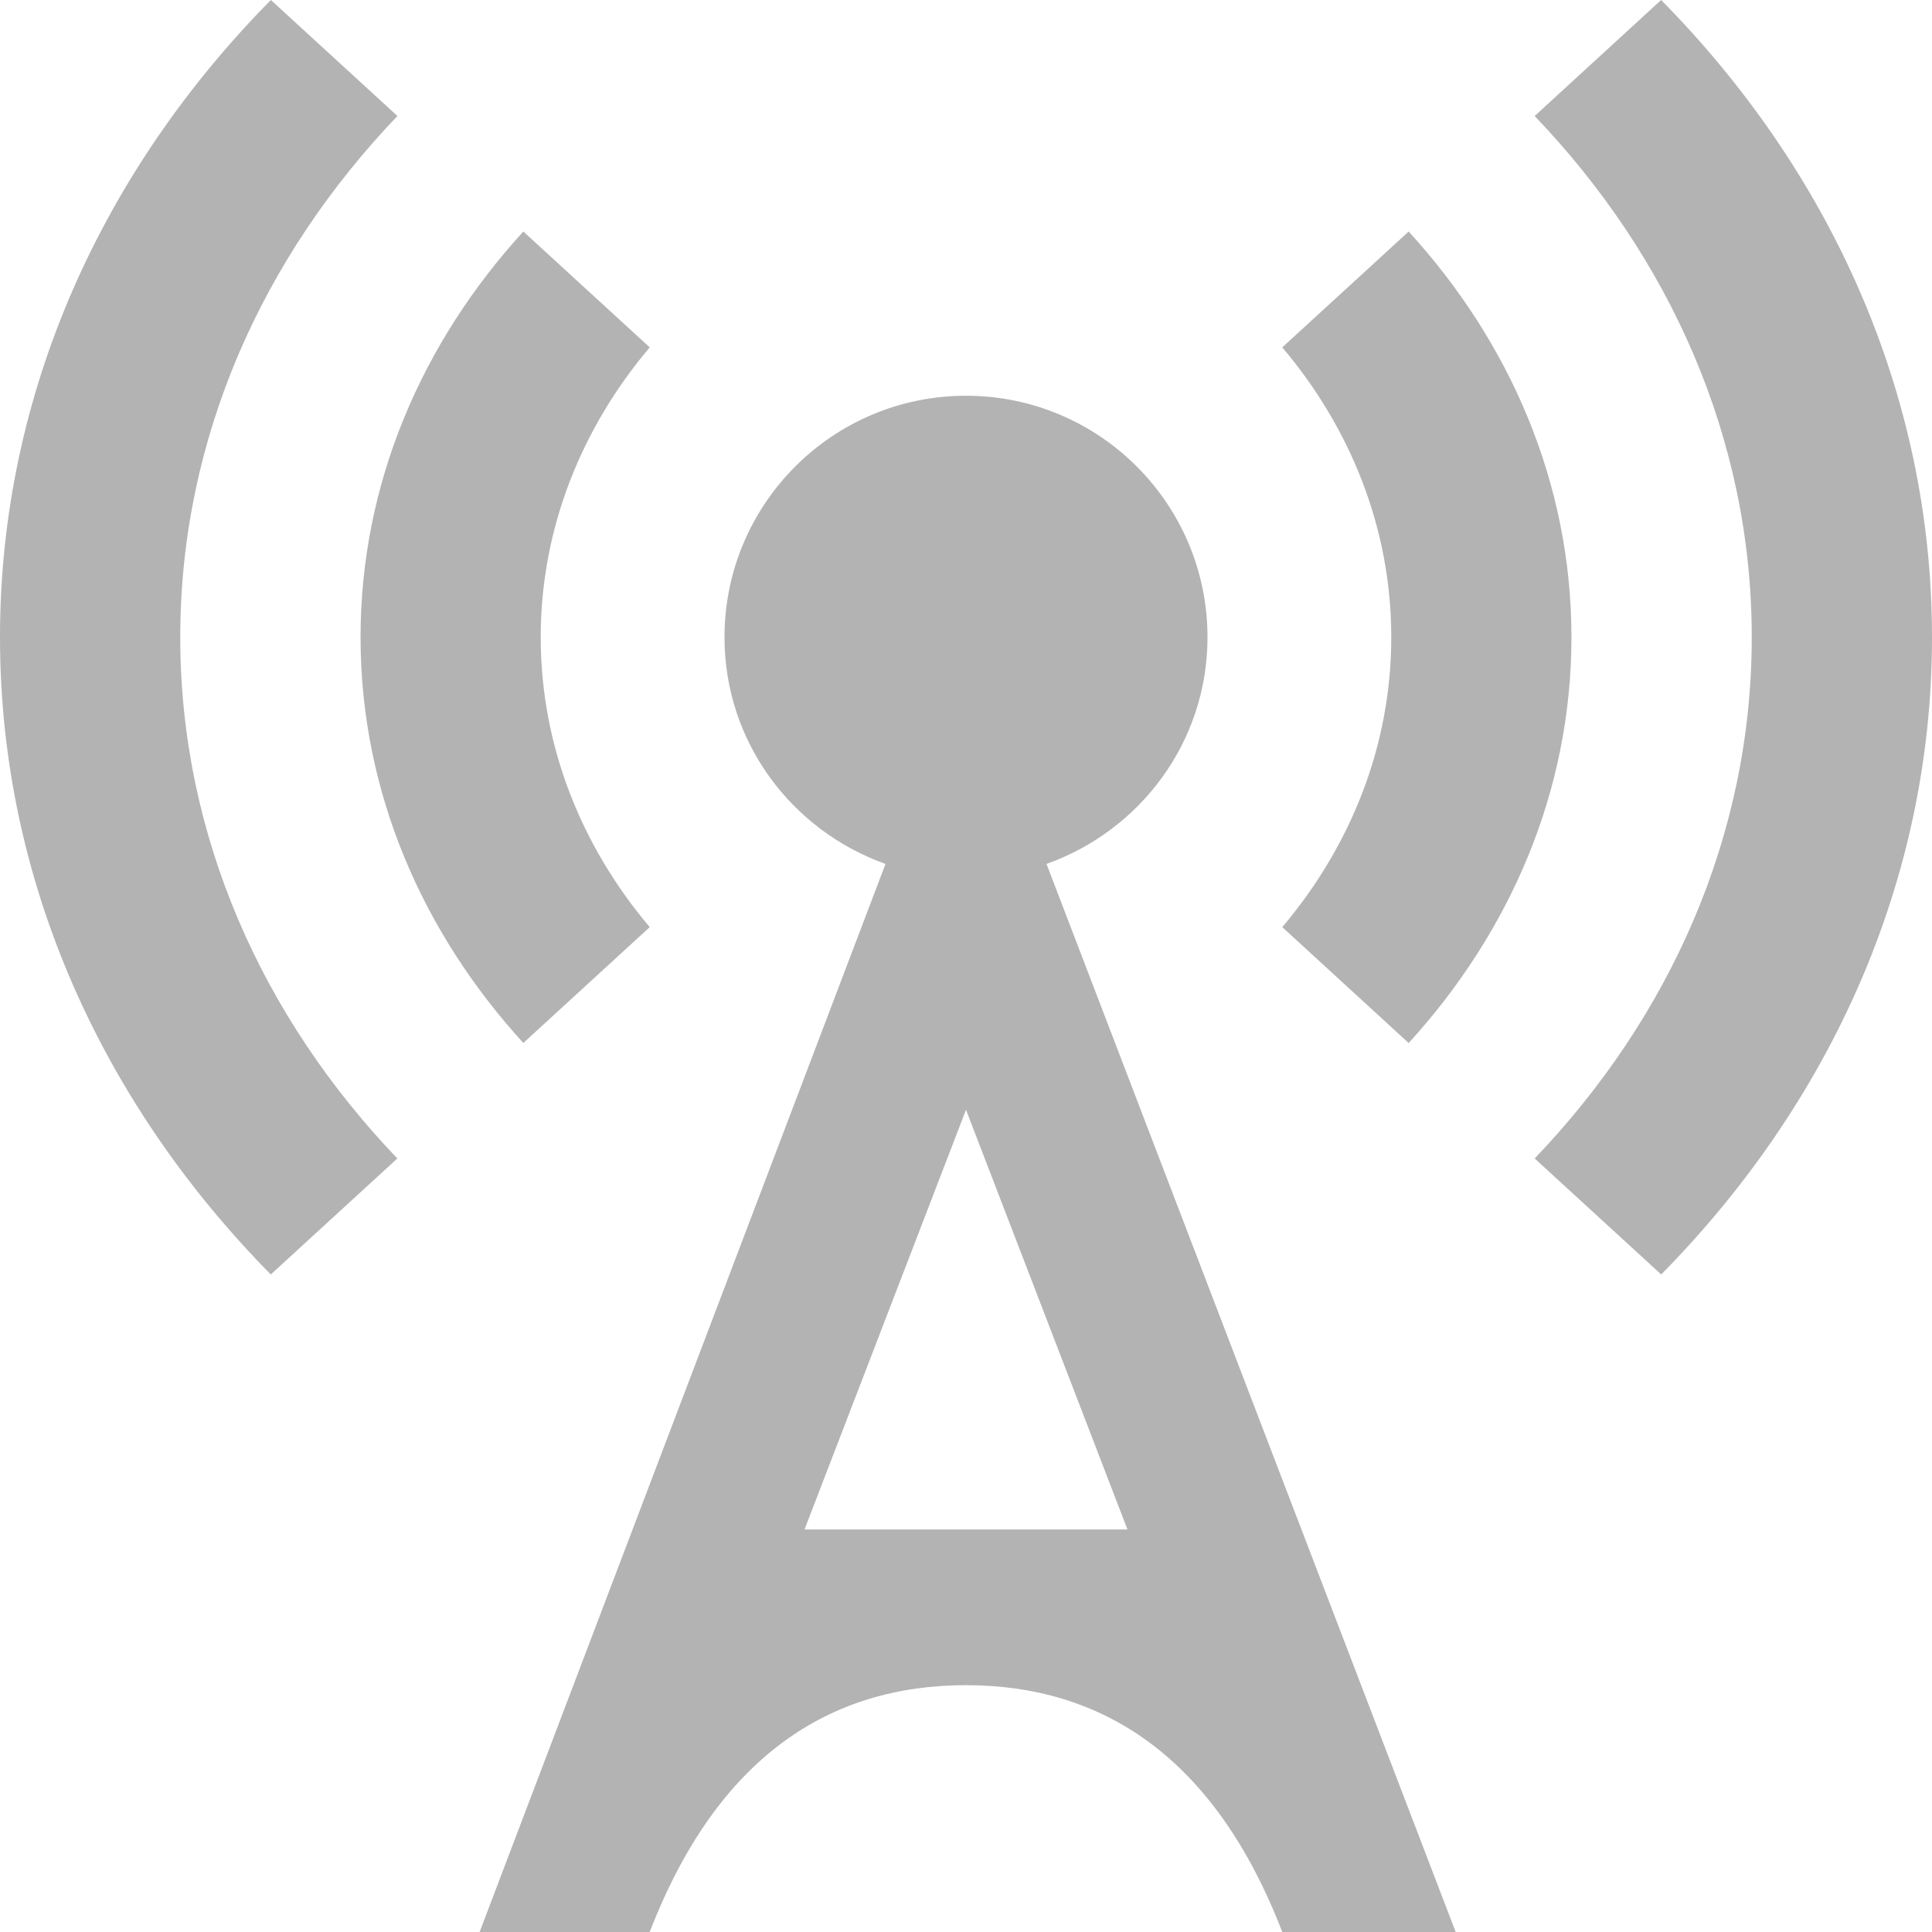 <?xml version="1.0" encoding="UTF-8"?>
<svg xmlns="http://www.w3.org/2000/svg" width="74" height="74" viewBox="0 0 74 74" fill="none">
  <g opacity="0.3">
    <path fill-rule="evenodd" clip-rule="evenodd" d="M10.375 0L15.222 4.443C10.067 9.83 6.904 16.779 6.904 24.408C6.904 32.036 10.064 38.986 15.219 44.372L10.372 48.815C3.944 42.297 0 33.781 0 24.408C0 15.034 3.944 6.515 10.375 0ZM53.289 24.408C53.289 28.573 51.729 32.418 49.114 35.511L53.955 39.951C57.828 35.705 60.19 30.315 60.19 24.408C60.19 18.5 57.831 13.107 53.955 8.868L49.114 13.305C51.729 16.397 53.289 20.242 53.289 24.408ZM20.045 39.948L24.886 35.511C22.271 32.418 20.711 28.573 20.711 24.408C20.711 20.242 22.271 16.397 24.886 13.305L20.045 8.868C16.169 13.107 13.81 18.5 13.81 24.408C13.81 30.315 16.169 35.705 20.045 39.948ZM58.781 4.443L63.625 0C70.056 6.515 74 15.037 74 24.408C74 33.778 70.056 42.294 63.628 48.815L58.781 44.372C63.936 38.986 67.096 32.036 67.096 24.408C67.096 16.779 63.936 9.83 58.781 4.443ZM55.756 74H49.114C46.494 67.207 42.143 64.546 37 64.546C31.783 64.546 27.479 67.278 24.886 74H18.37L33.917 33.09C30.334 31.814 27.75 28.428 27.75 24.408C27.75 19.299 31.894 15.158 37 15.158C42.106 15.158 46.25 19.299 46.25 24.408C46.25 28.428 43.666 31.817 40.083 33.09L55.756 74ZM37 42.507L43.185 58.583H30.815L37 42.507Z" fill="black"></path>
  </g>
</svg>
